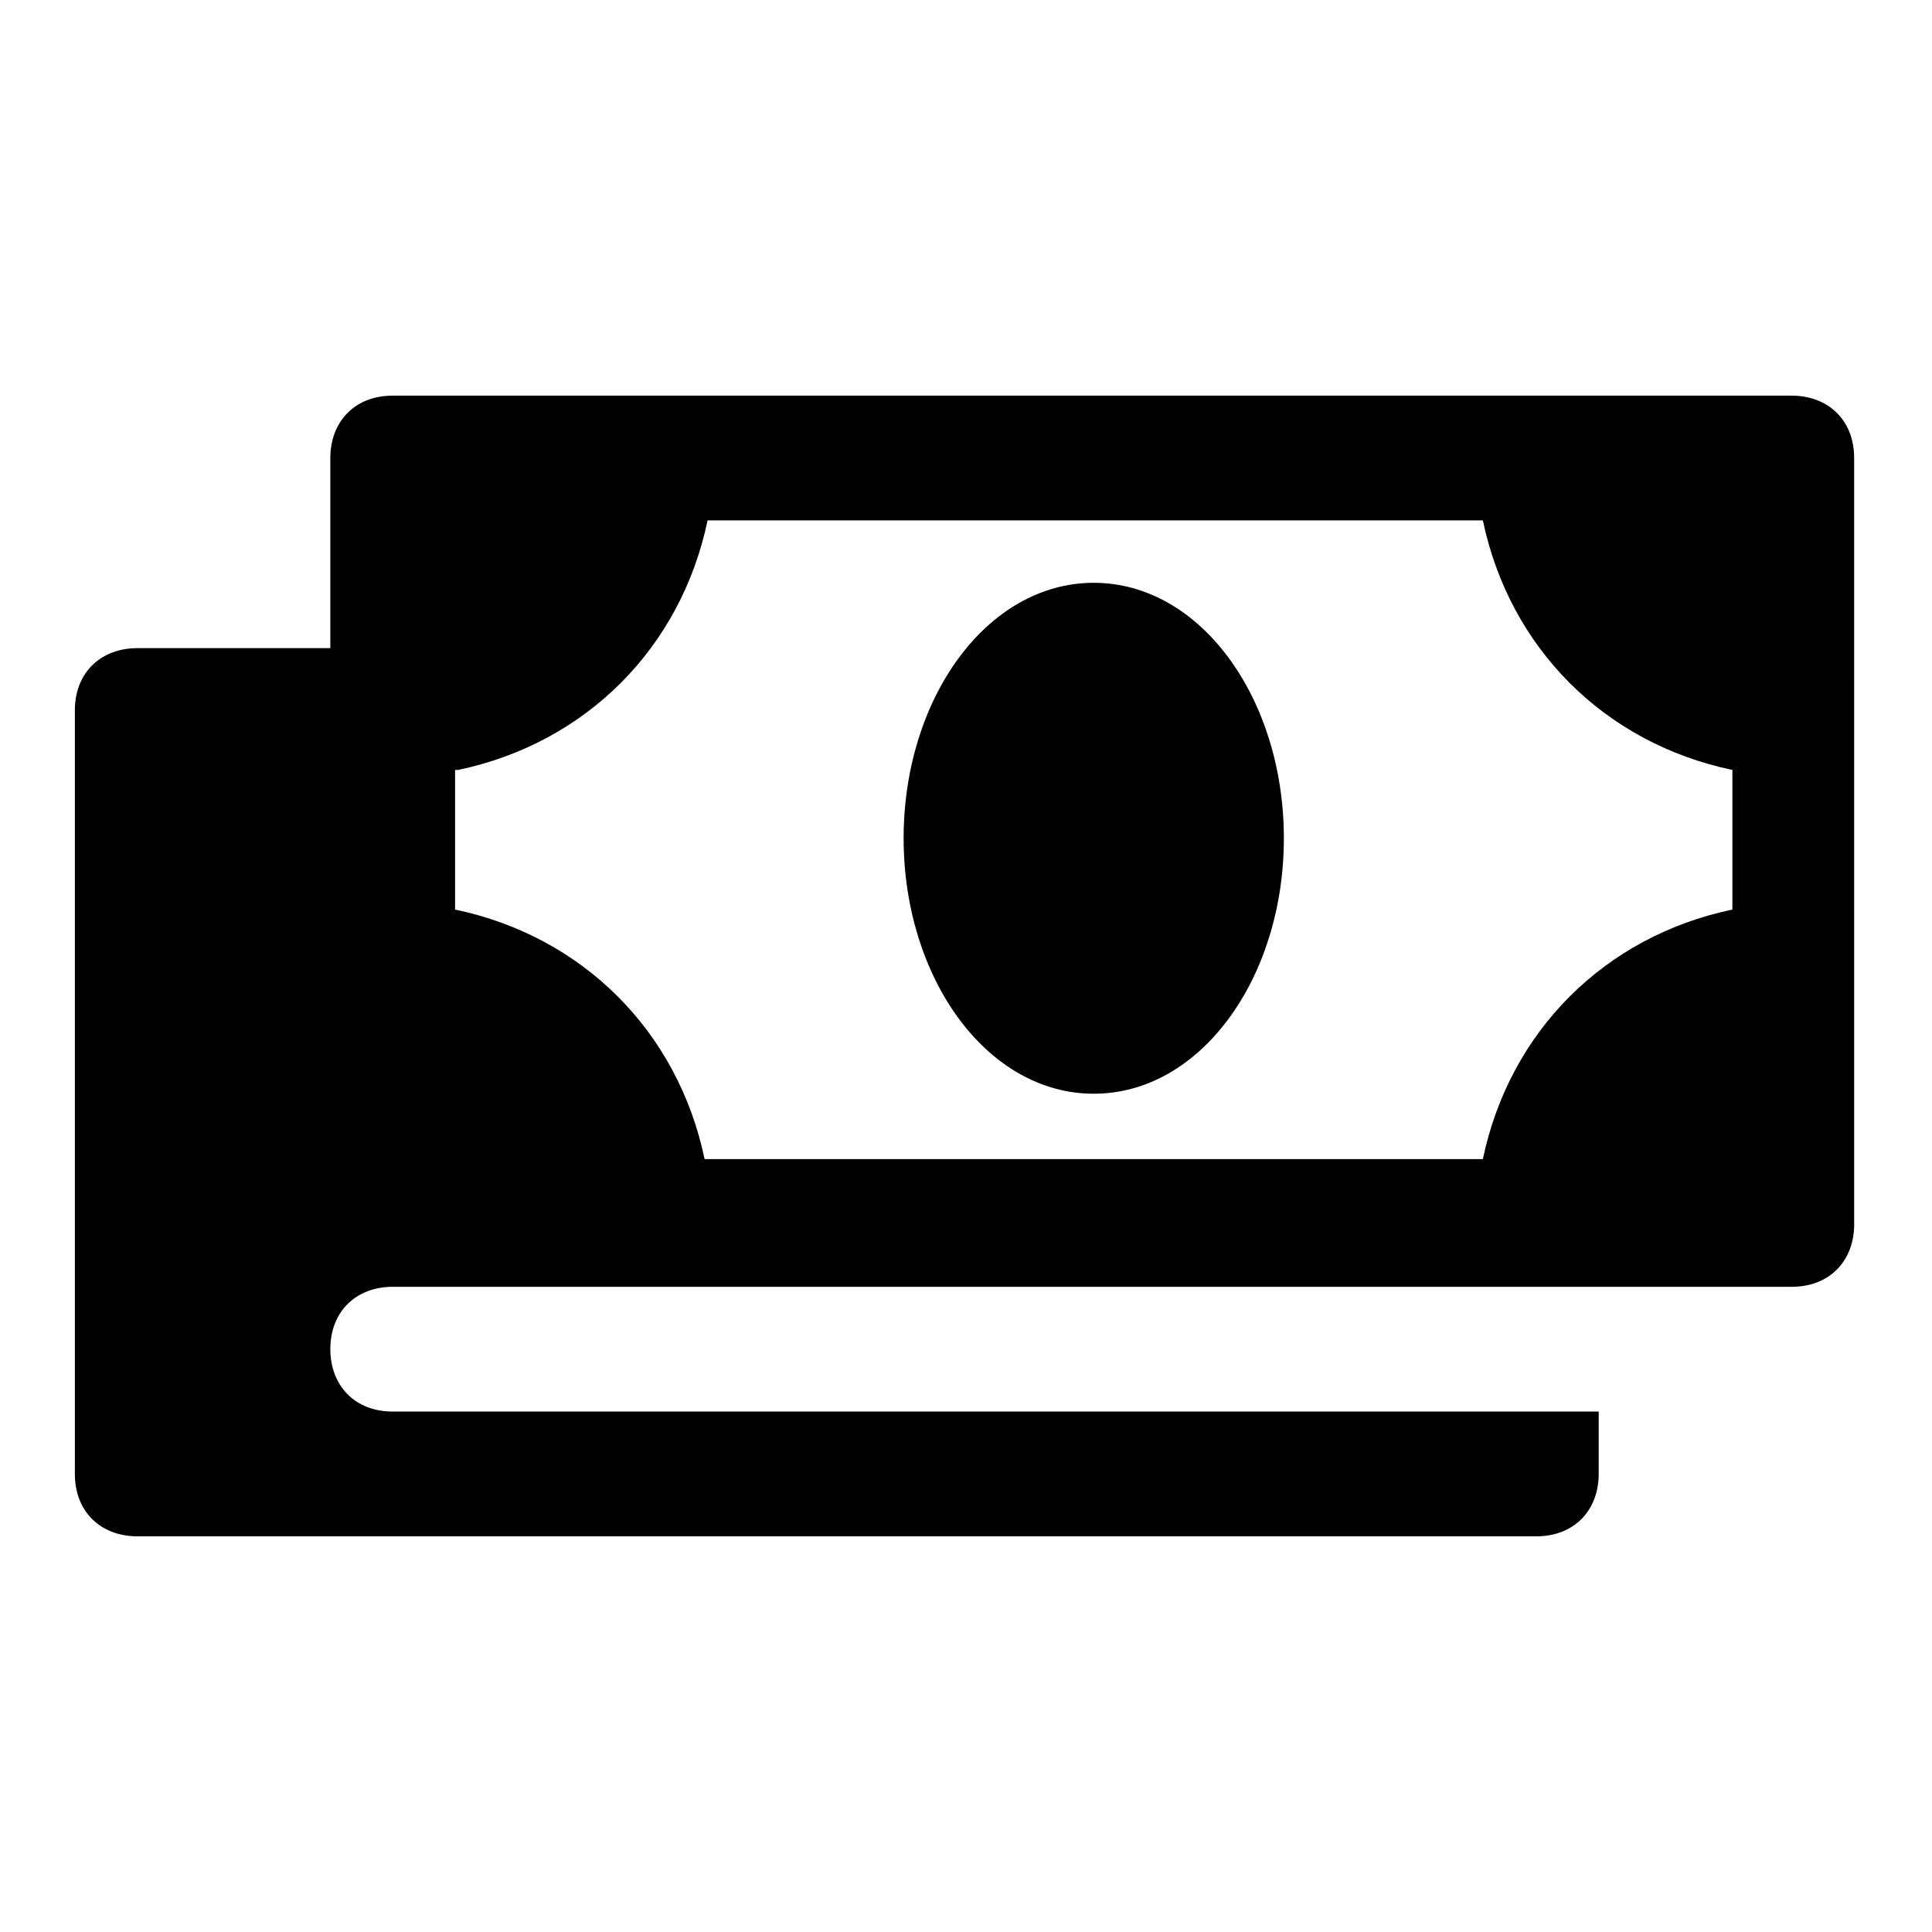 <?xml version="1.0" encoding="UTF-8"?>
<!-- Uploaded to: ICON Repo, www.svgrepo.com, Generator: ICON Repo Mixer Tools -->
<svg fill="#000000" width="800px" height="800px" version="1.1" viewBox="144 144 512 512" xmlns="http://www.w3.org/2000/svg">
 <g>
  <path d="m383.47 366.15c0 37 22.043 67.699 50.383 67.699 28.34 0 50.383-30.699 50.383-67.699s-22.043-67.699-50.383-67.699c-28.344 0-50.383 30.699-50.383 67.699z"/>
  <path d="m163.84 332.3v202.31c0 10.234 7.086 16.531 16.531 16.531h370.77c10.234 0 16.531-7.086 16.531-16.531v-16.535h-319.6c-10.234 0-16.531-7.086-16.531-16.531 0-10.234 7.086-16.531 16.531-16.531h370.77c10.234 0 16.531-7.086 16.531-16.531l-0.004-203.1c0-10.234-7.086-16.531-16.531-16.531h-370.77c-10.234 0-16.531 7.086-16.531 16.531v50.383h-51.172c-9.445 0-16.531 6.297-16.531 16.531zm101.55 15.742c33.852-7.086 59.039-32.273 66.125-66.125h205.46c7.086 33.852 32.273 59.039 66.125 66.125v37c-33.852 7.086-59.039 32.273-66.125 66.125h-206.25c-7.086-33.852-32.273-59.039-66.125-66.125v-37z"/>
 </g>
</svg>